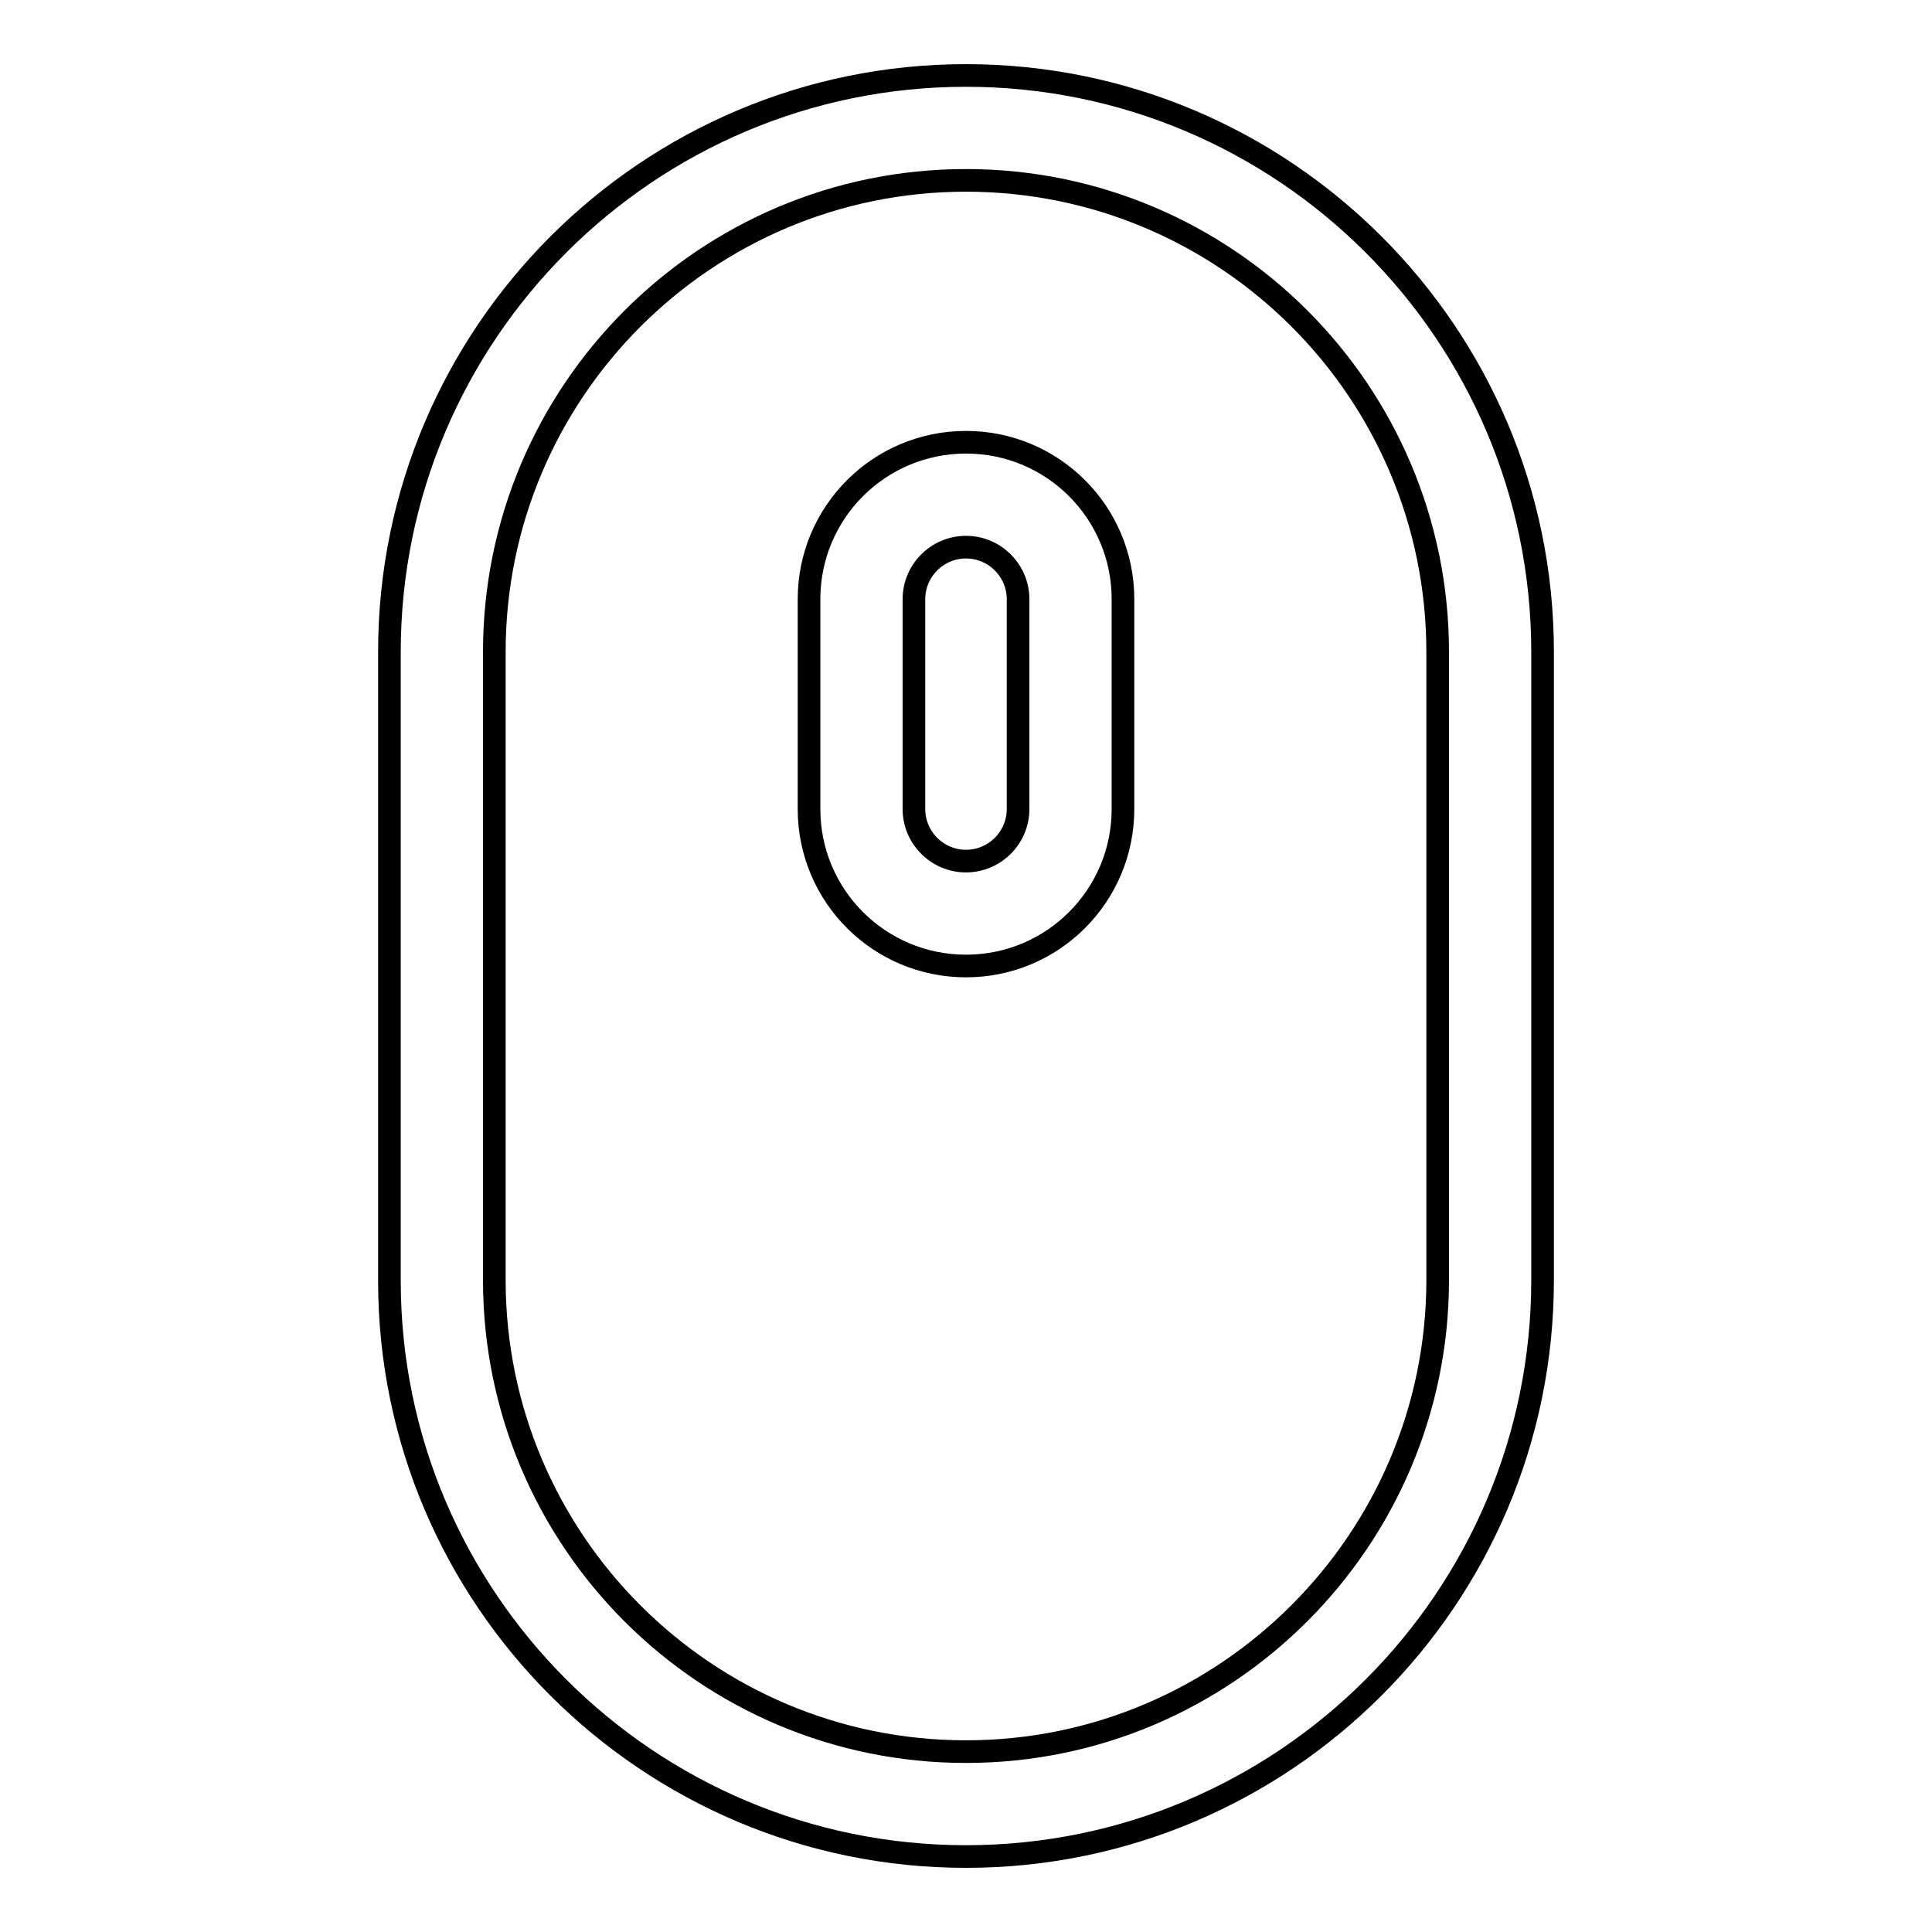 <?xml version="1.0" encoding="utf-8"?>
<!-- Svg Vector Icons : http://www.onlinewebfonts.com/icon -->
<!DOCTYPE svg PUBLIC "-//W3C//DTD SVG 1.1//EN" "http://www.w3.org/Graphics/SVG/1.1/DTD/svg11.dtd">
<svg version="1.1" xmlns="http://www.w3.org/2000/svg" xmlns:xlink="http://www.w3.org/1999/xlink" x="0px" y="0px" viewBox="0 0 256 256" enable-background="new 0 0 256 256" xml:space="preserve">
<g><g><path stroke-width="3" fill-opacity="0" stroke="#000000"  d="M128,10c-42.1,0-76.4,34.2-76.4,76.4v83.3c0,42.1,34.3,76.3,76.4,76.3c42.1,0,76.4-34.2,76.4-76.4V86.4C204.4,44.2,170.1,10,128,10z M190.5,169.6c0,34.4-28,62.5-62.5,62.5s-62.5-28-62.5-62.5V86.4c0-34.5,28-62.5,62.5-62.5s62.5,28,62.5,62.5V169.6z M128,58.6c-11.5,0-20.8,9.3-20.8,20.8v27.8c0,11.5,9.3,20.8,20.8,20.8s20.8-9.3,20.8-20.8V79.4C148.8,67.9,139.5,58.6,128,58.6z M134.9,107.2c0,3.8-3.1,6.9-6.9,6.9c-3.8,0-6.9-3.1-6.9-6.9V79.4c0-3.8,3.1-6.9,6.9-6.9c3.8,0,6.9,3.1,6.9,6.9V107.2z"/></g></g>
</svg>